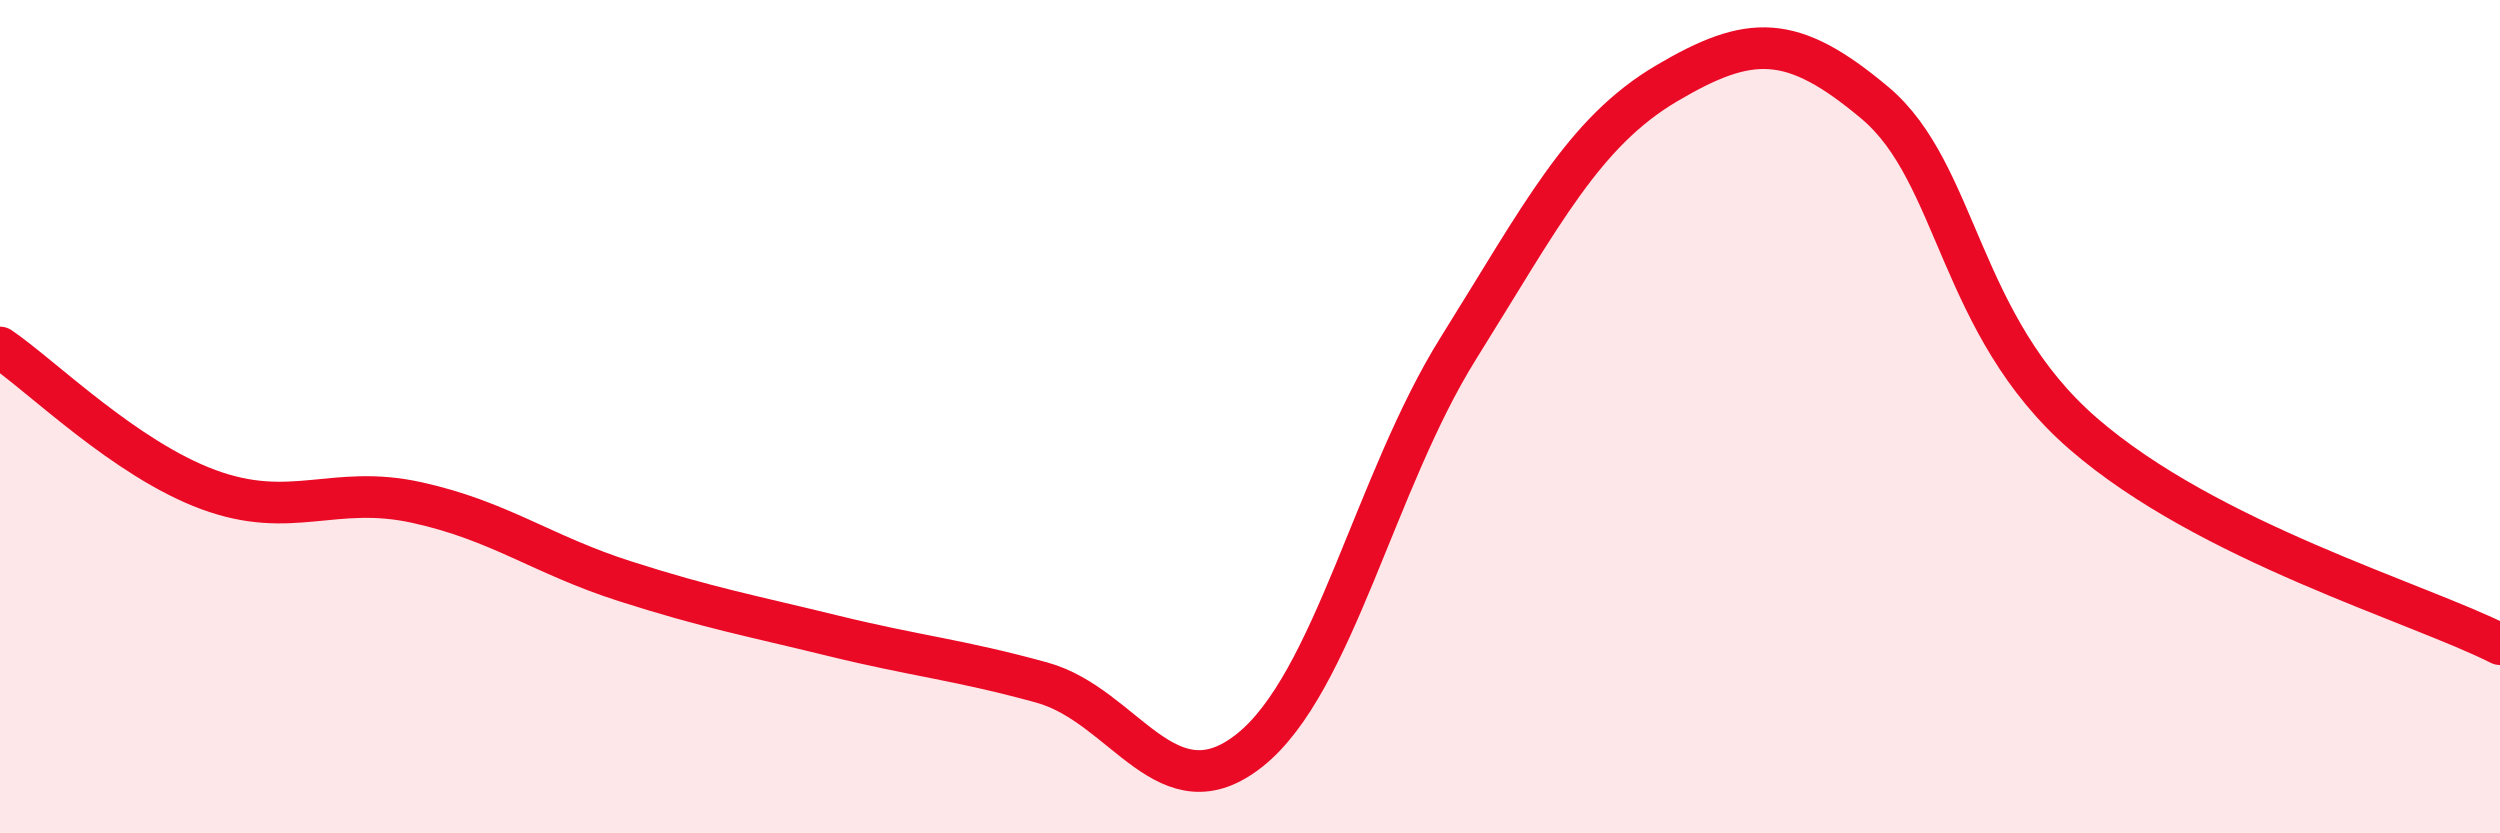 
    <svg width="60" height="20" viewBox="0 0 60 20" xmlns="http://www.w3.org/2000/svg">
      <path
        d="M 0,8.34 C 1,9.02 3,11.01 5,11.75 C 7,12.49 8,11.62 10,12.06 C 12,12.5 13,13.31 15,13.95 C 17,14.59 18,14.77 20,15.26 C 22,15.75 23,15.83 25,16.38 C 27,16.93 28,19.6 30,18 C 32,16.4 33,11.56 35,8.36 C 37,5.16 38,3.18 40,2 C 42,0.82 43,0.79 45,2.47 C 47,4.15 47,7.81 50,10.41 C 53,13.01 58,14.45 60,15.46L60 20L0 20Z"
        fill="#EB0A25"
        opacity="0.1"
        stroke-linecap="round"
        stroke-linejoin="round"
      />
      <path
        d="M 0,8.34 C 1,9.02 3,11.01 5,11.75 C 7,12.49 8,11.62 10,12.06 C 12,12.5 13,13.31 15,13.95 C 17,14.59 18,14.77 20,15.26 C 22,15.75 23,15.83 25,16.38 C 27,16.93 28,19.6 30,18 C 32,16.4 33,11.56 35,8.36 C 37,5.16 38,3.18 40,2 C 42,0.82 43,0.79 45,2.47 C 47,4.15 47,7.81 50,10.41 C 53,13.01 58,14.45 60,15.46"
        stroke="#EB0A25"
        stroke-width="1"
        fill="none"
        stroke-linecap="round"
        stroke-linejoin="round"
      />
    </svg>
  